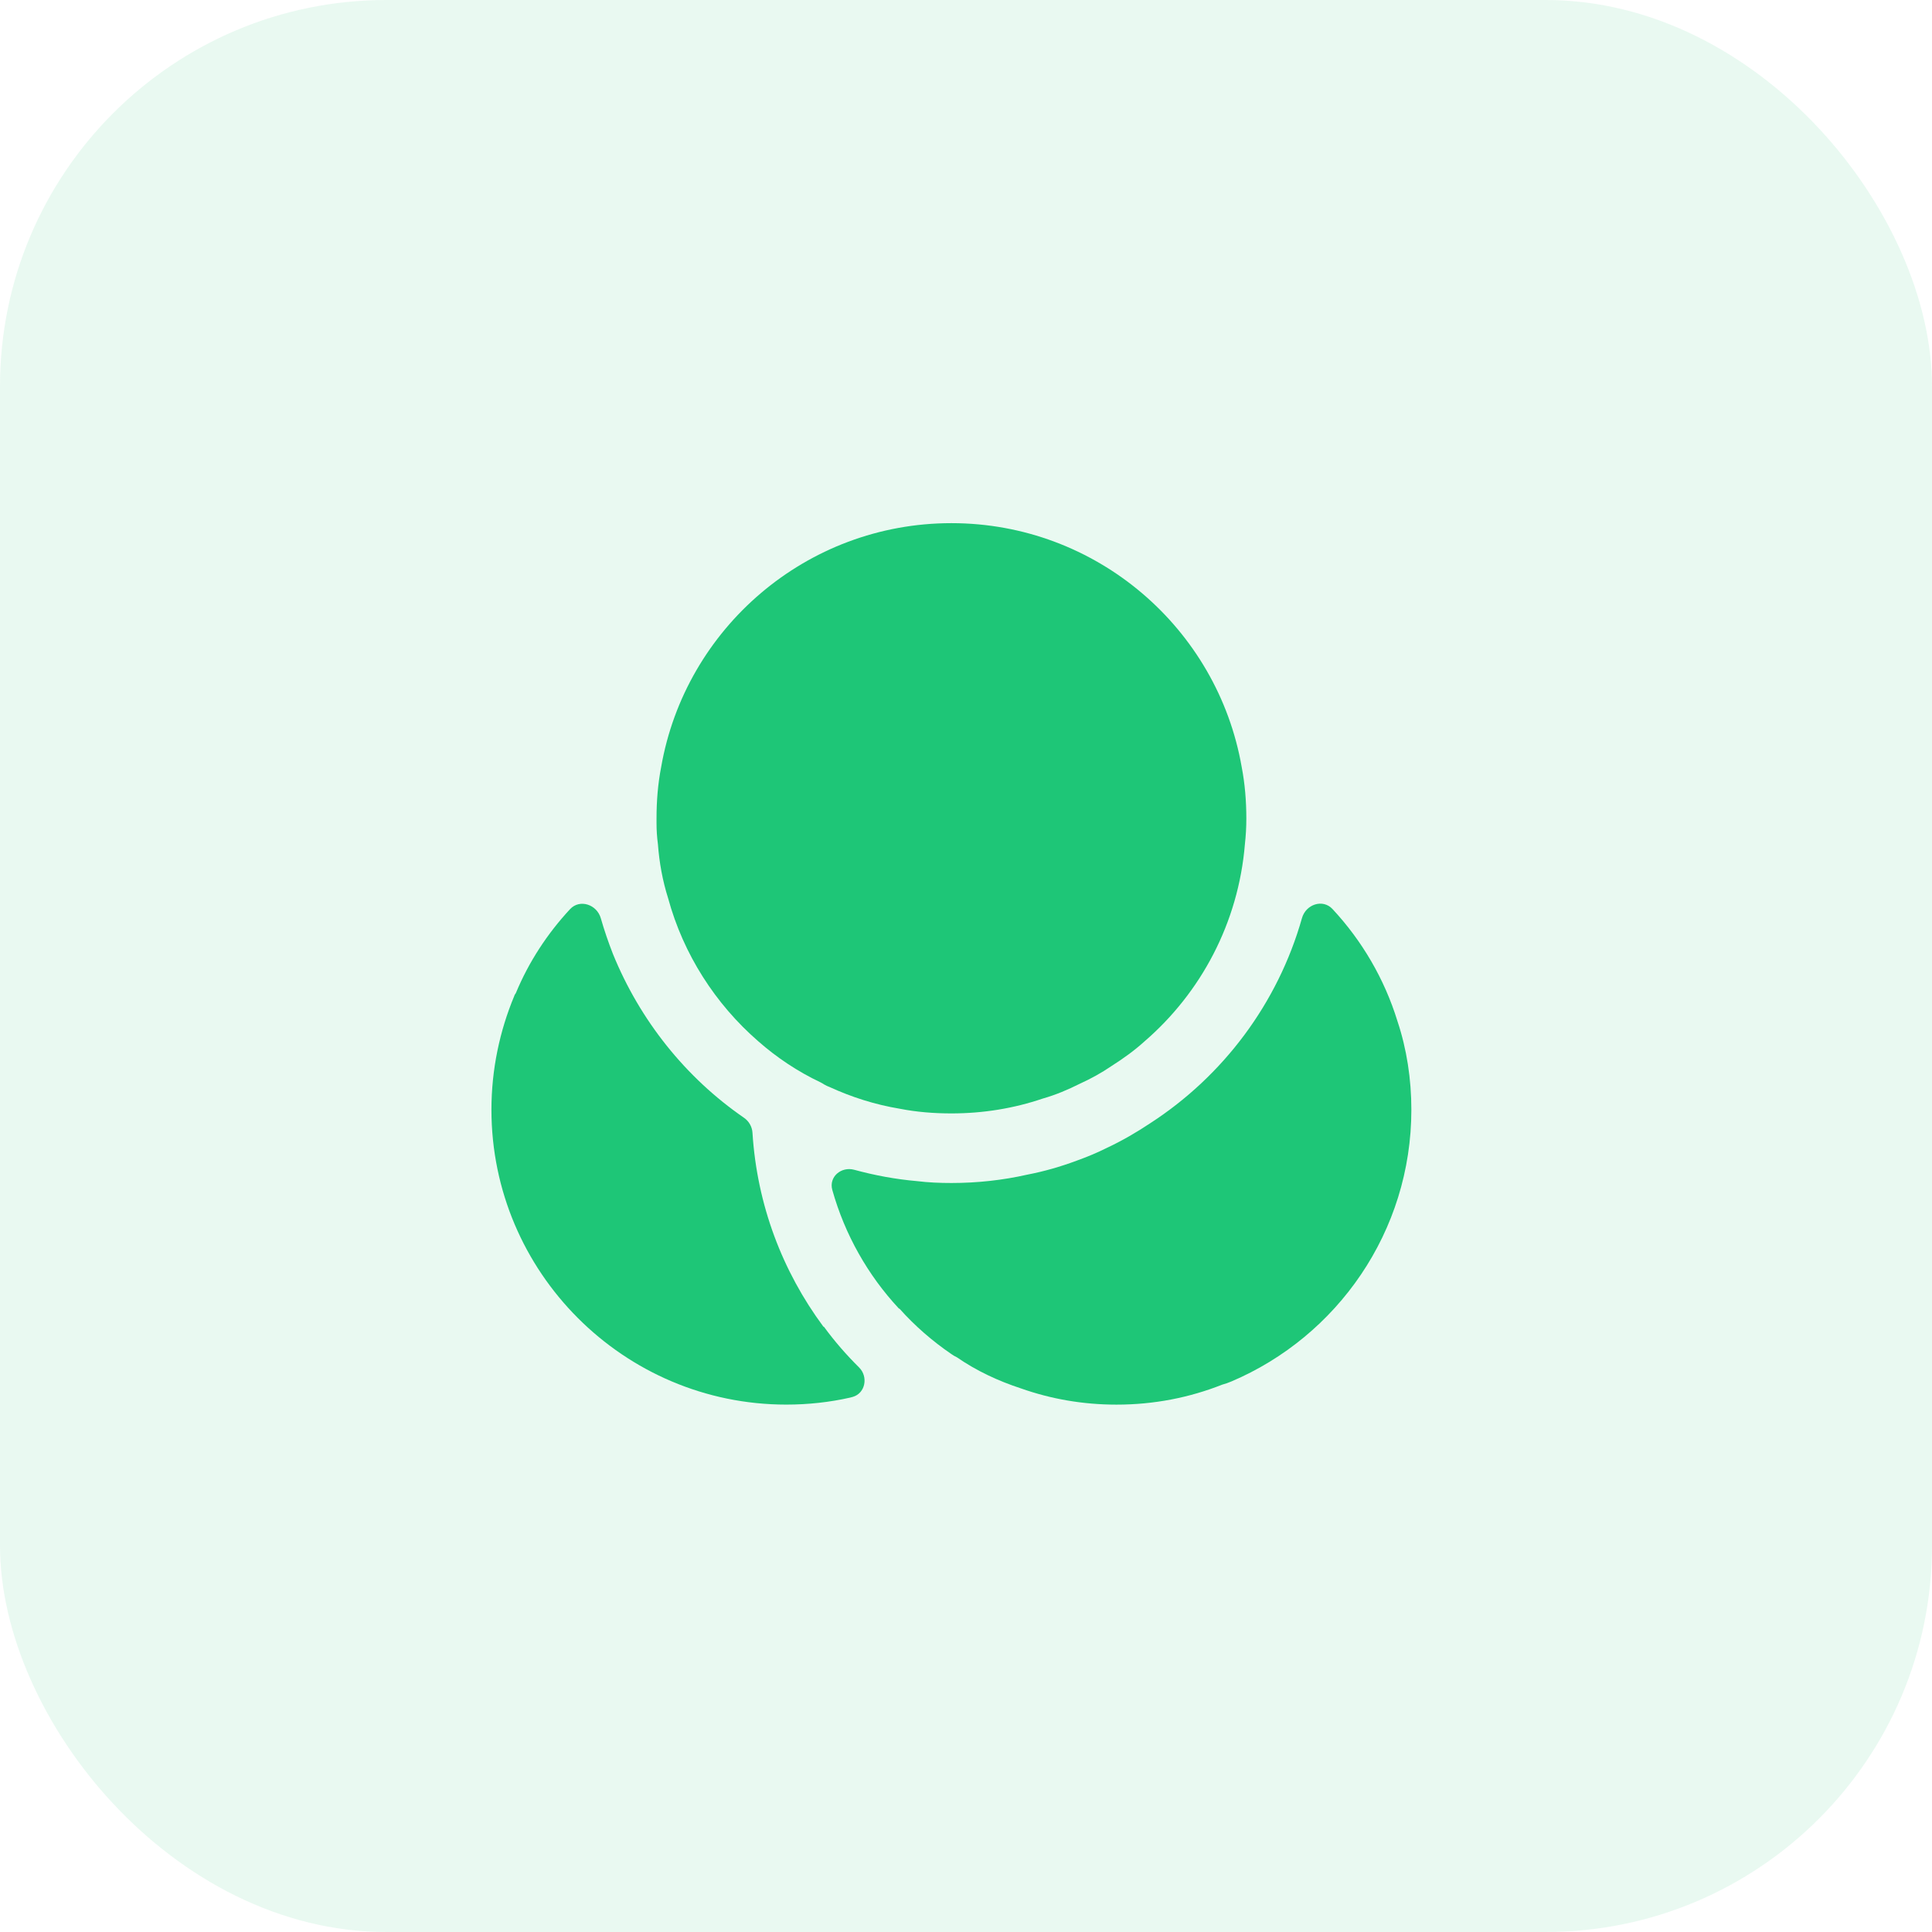 <svg width="60" height="60" viewBox="0 0 60 60" fill="none" xmlns="http://www.w3.org/2000/svg">
<rect width="60" height="60" rx="12" fill="#1EC677" fill-opacity="0.1"/>
<path fill-rule="evenodd" clip-rule="evenodd" d="M25.591 41.208C25.588 41.204 25.584 41.202 25.579 41.202C25.575 41.202 25.57 41.2 25.568 41.196C24.302 39.487 23.51 37.423 23.369 35.18C23.358 34.992 23.26 34.821 23.106 34.714C21.295 33.467 19.875 31.691 19.035 29.625C18.895 29.267 18.767 28.896 18.659 28.518C18.537 28.09 18.007 27.909 17.703 28.235C17.002 28.99 16.423 29.87 16.021 30.839C16.014 30.855 16.001 30.871 15.991 30.884C15.98 30.899 15.978 30.915 15.971 30.931C15.517 32.019 15.262 33.22 15.262 34.463C15.262 39.503 19.366 43.621 24.42 43.621C25.098 43.621 25.763 43.548 26.4 43.404C26.422 43.399 26.451 43.391 26.485 43.381C26.877 43.267 26.97 42.755 26.68 42.468C26.283 42.074 25.916 41.653 25.591 41.208Z" fill="#1EC677"/>
<path fill-rule="evenodd" clip-rule="evenodd" d="M43.399 31.713C42.995 30.399 42.296 29.213 41.383 28.232C41.081 27.906 40.555 28.084 40.434 28.512C39.685 31.16 37.985 33.416 35.724 34.881C35.291 35.169 34.845 35.428 34.384 35.644C34.068 35.803 33.751 35.932 33.434 36.047C32.93 36.234 32.426 36.379 31.907 36.479C31.144 36.652 30.352 36.739 29.546 36.739C29.186 36.739 28.826 36.724 28.48 36.681C27.812 36.623 27.162 36.501 26.53 36.329C26.124 36.218 25.734 36.549 25.848 36.955C26.239 38.347 26.954 39.604 27.914 40.636C27.917 40.639 27.921 40.641 27.926 40.641C27.93 40.641 27.935 40.643 27.938 40.646C28.412 41.177 28.957 41.65 29.546 42.052C29.604 42.095 29.661 42.124 29.719 42.153C30.323 42.571 31 42.887 31.706 43.118C32.642 43.449 33.636 43.622 34.672 43.622C35.839 43.622 36.933 43.406 37.956 43.002C38.056 42.974 38.143 42.945 38.243 42.902C41.527 41.505 43.831 38.251 43.831 34.463C43.831 33.513 43.687 32.577 43.399 31.713Z" fill="#1EC677"/>
<path fill-rule="evenodd" clip-rule="evenodd" d="M20.749 27.896C21.224 29.639 22.218 31.18 23.542 32.332C24.129 32.849 24.784 33.284 25.48 33.612C25.522 33.632 25.562 33.658 25.602 33.683C25.654 33.715 25.707 33.736 25.76 33.757C26.451 34.074 27.171 34.304 27.949 34.434C28.467 34.535 29 34.578 29.547 34.578C30.541 34.578 31.491 34.42 32.384 34.117C32.787 34.002 33.161 33.844 33.536 33.656C33.882 33.498 34.198 33.325 34.515 33.109C34.875 32.879 35.221 32.634 35.538 32.346C37.294 30.834 38.461 28.66 38.662 26.212C38.691 25.952 38.706 25.693 38.706 25.42C38.706 24.872 38.662 24.34 38.562 23.821C37.813 19.516 34.054 16.247 29.547 16.247C25.04 16.247 21.282 19.516 20.533 23.821C20.432 24.34 20.389 24.872 20.389 25.42V25.564C20.389 25.78 20.403 25.996 20.432 26.212C20.475 26.788 20.576 27.349 20.749 27.896Z" fill="#1EC677"/>
</svg>
